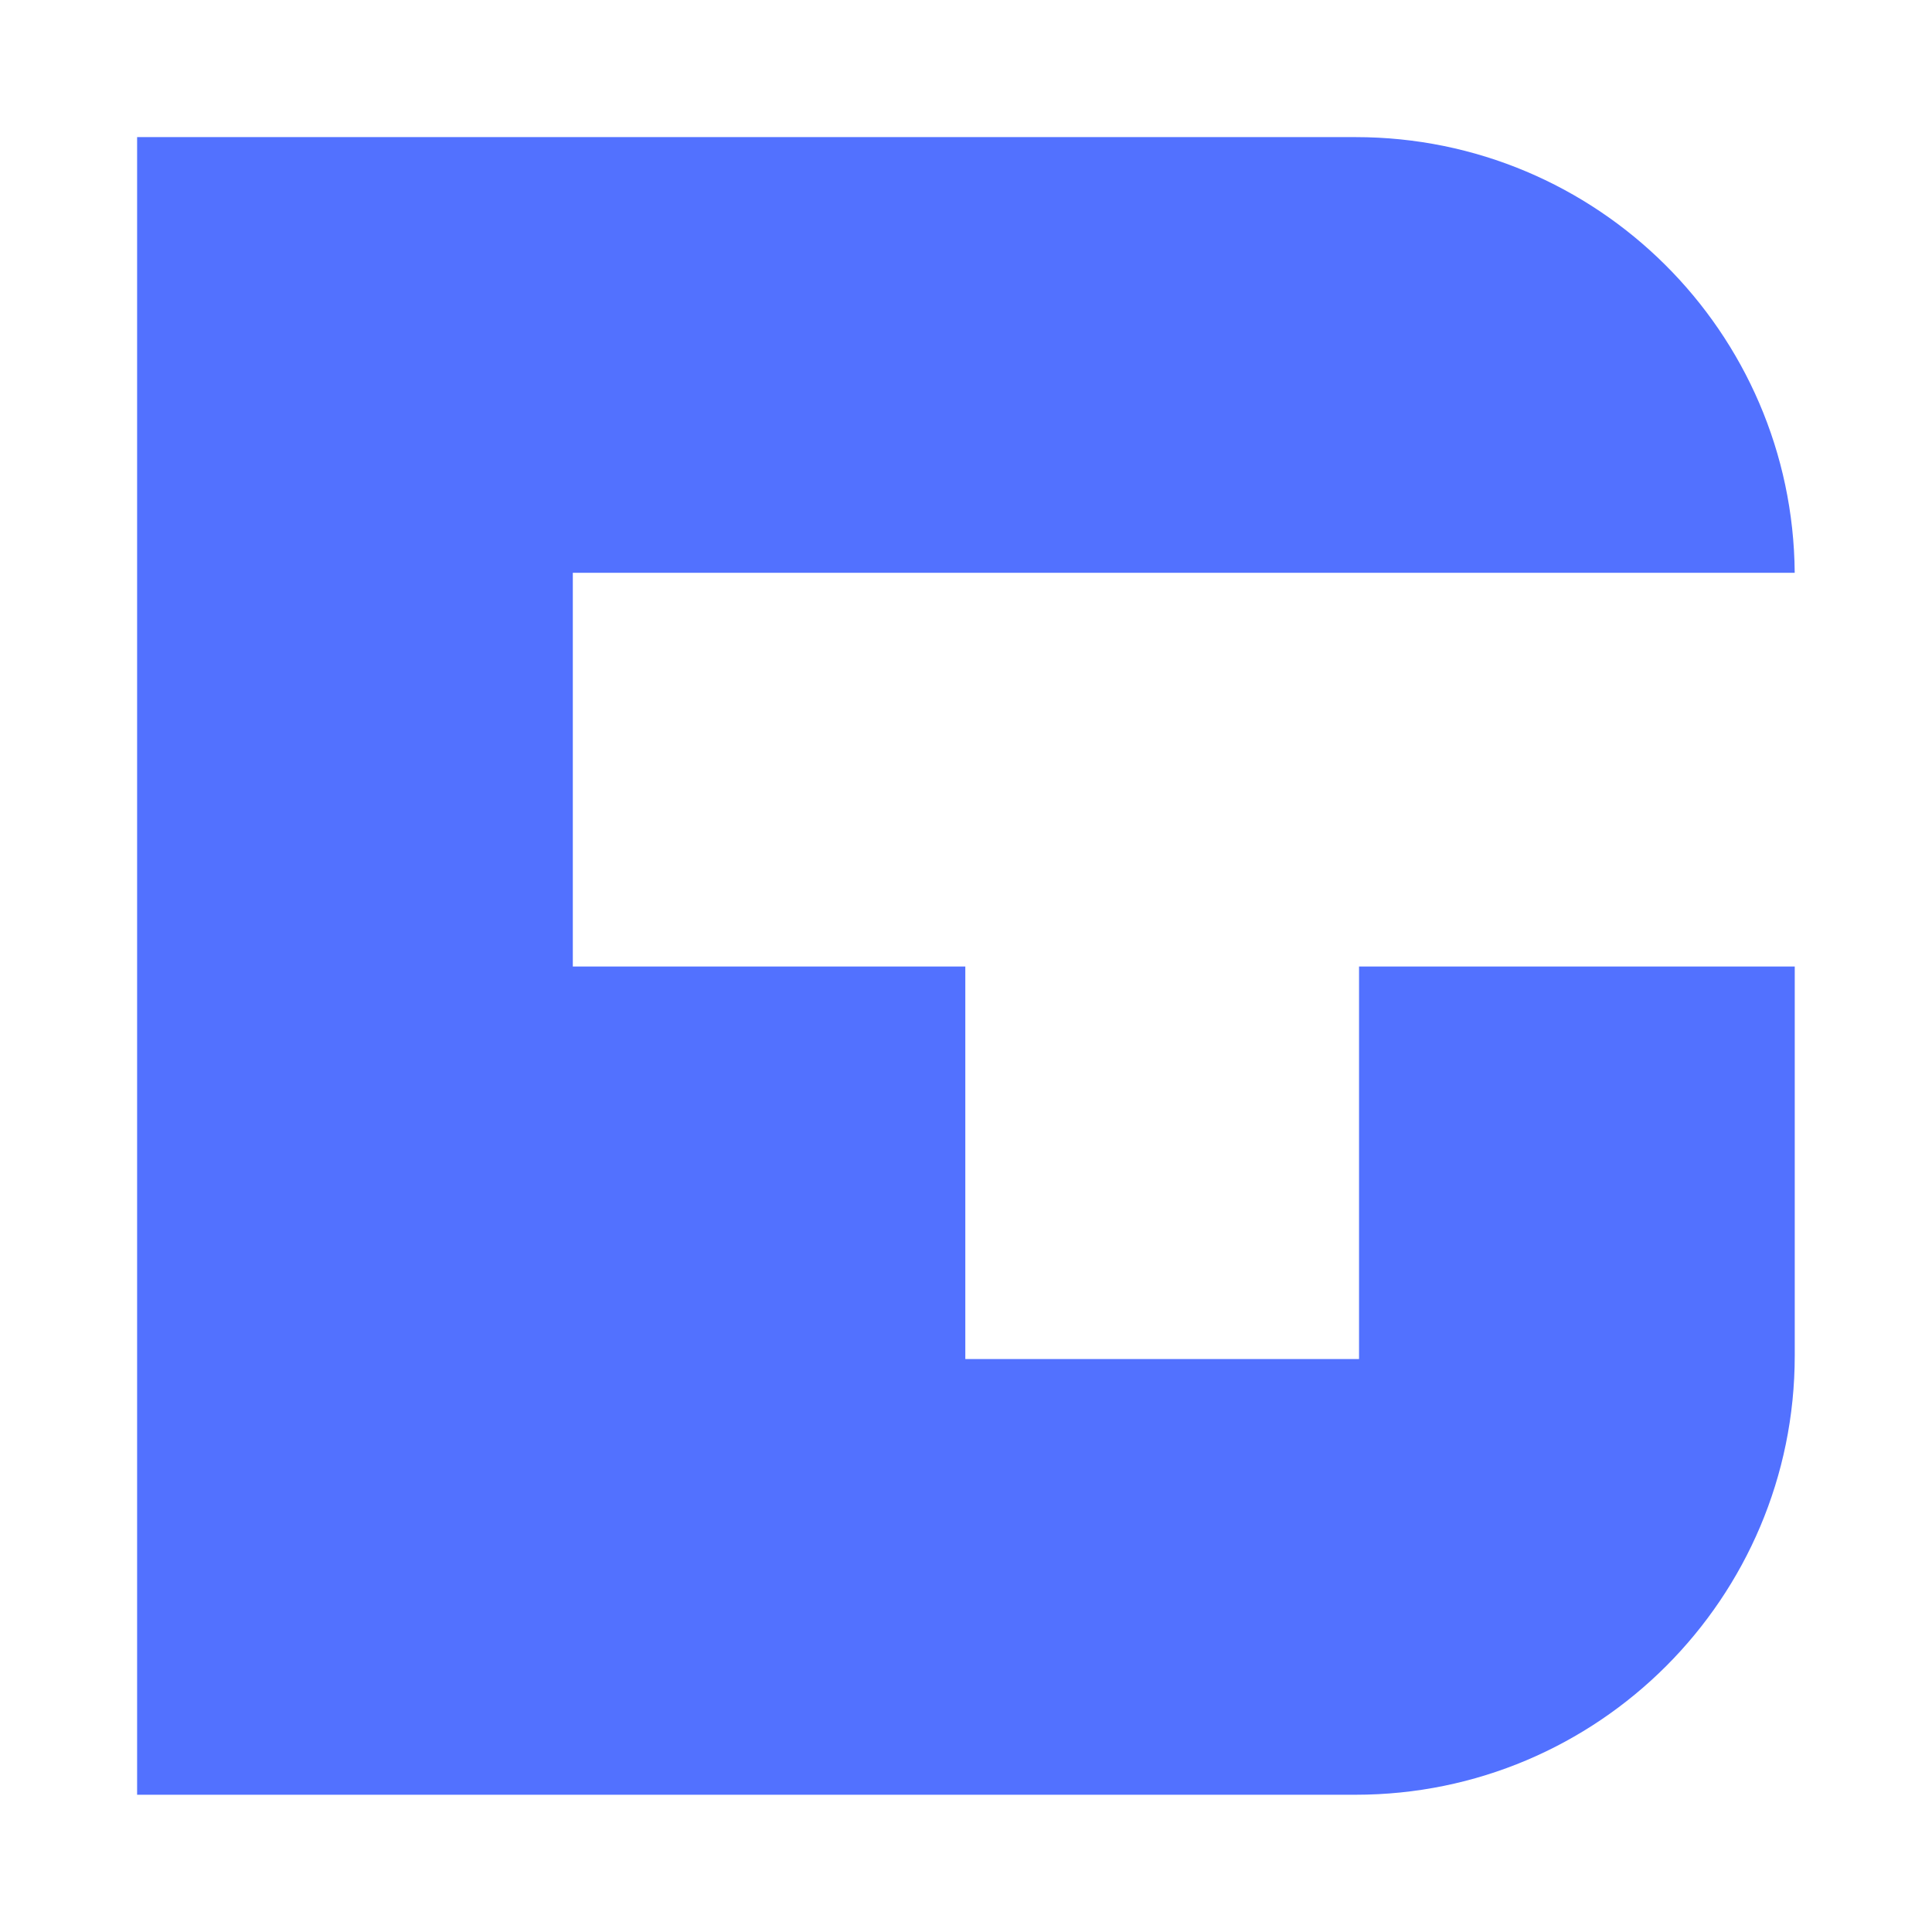 <svg xmlns="http://www.w3.org/2000/svg" xmlns:xlink="http://www.w3.org/1999/xlink" width="500" zoomAndPan="magnify" viewBox="0 0 375 375" height="500" preserveAspectRatio="xMidYMid meet" version="1.0"><defs><clipPath id="2a83d2bace"><path d="M 26.613 26.613 L 348.363 26.613 L 348.363 348.363 L 26.613 348.363 Z M 26.613 26.613 " clip-rule="nonzero"/></clipPath></defs><g clip-path="url(#2a83d2bace)"><path fill="#5271ff" d="M 348.359 187.605 L 348.359 263.117 C 348.359 310.199 310.191 348.359 263.117 348.359 L 26.613 348.359 L 26.613 26.613 L 263.117 26.613 C 309.973 26.613 347.988 64.414 348.352 111.184 L 111.184 111.184 L 111.184 187.605 L 187.367 187.605 L 187.367 263.789 L 263.789 263.789 L 263.789 187.605 Z M 348.359 187.605 " fill-opacity="1" fill-rule="nonzero"/></g></svg>
